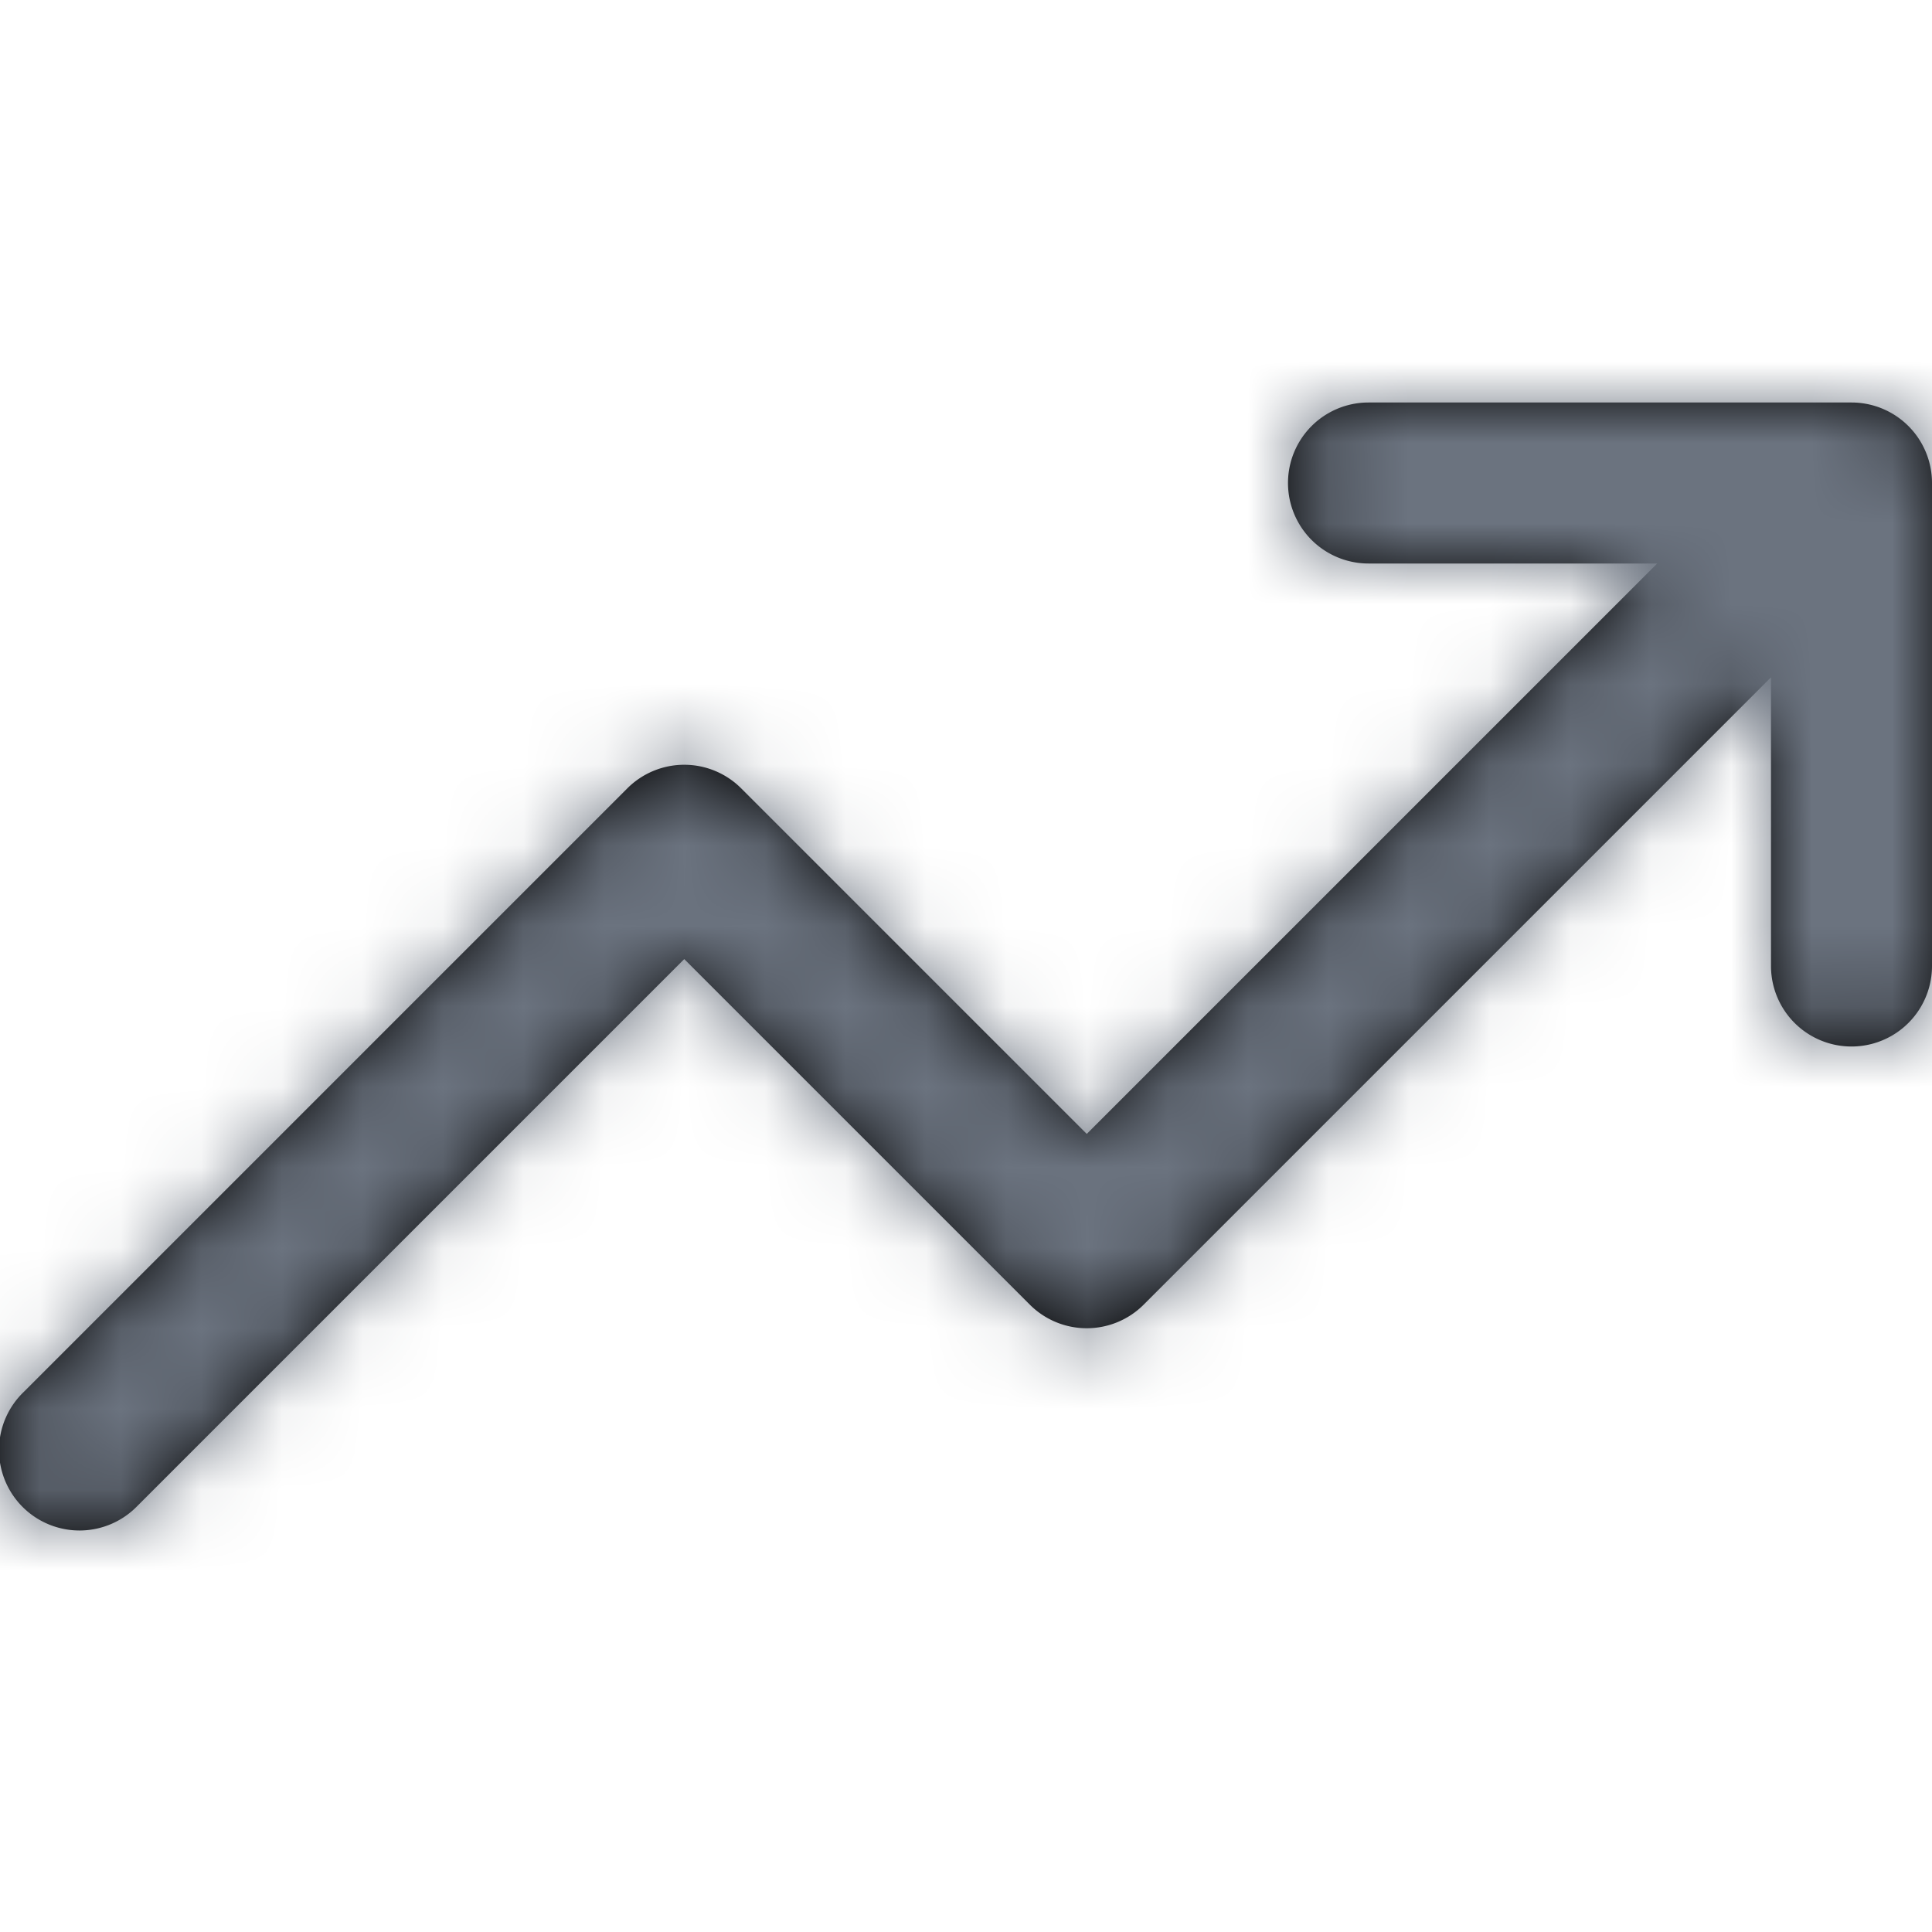 <svg xmlns="http://www.w3.org/2000/svg" xmlns:xlink="http://www.w3.org/1999/xlink" width="24" height="24" viewBox="0 0 24 24">
    <defs>
        <path id="a" d="M20.586 7H17a1 1 0 0 1 0-2h6a1 1 0 0 1 1 1v6a1 1 0 0 1-2 0V8.414l-7.793 7.793a1 1 0 0 1-1.414 0L8.5 11.914l-6.793 6.793a1 1 0 1 1-1.414-1.414l7.5-7.5a1 1 0 0 1 1.414 0l4.293 4.293L20.586 7z"/>
    </defs>
    <g fill="none" fill-rule="evenodd">
        <mask id="b" fill="#fff">
            <use xlink:href="#a"/>
        </mask>
        <use fill="#000" fill-rule="nonzero" xlink:href="#a"/>
        <g fill="#6B737F" mask="url(#b)">
            <path d="M0 0h24v24H0z"/>
        </g>
    </g>
</svg>
